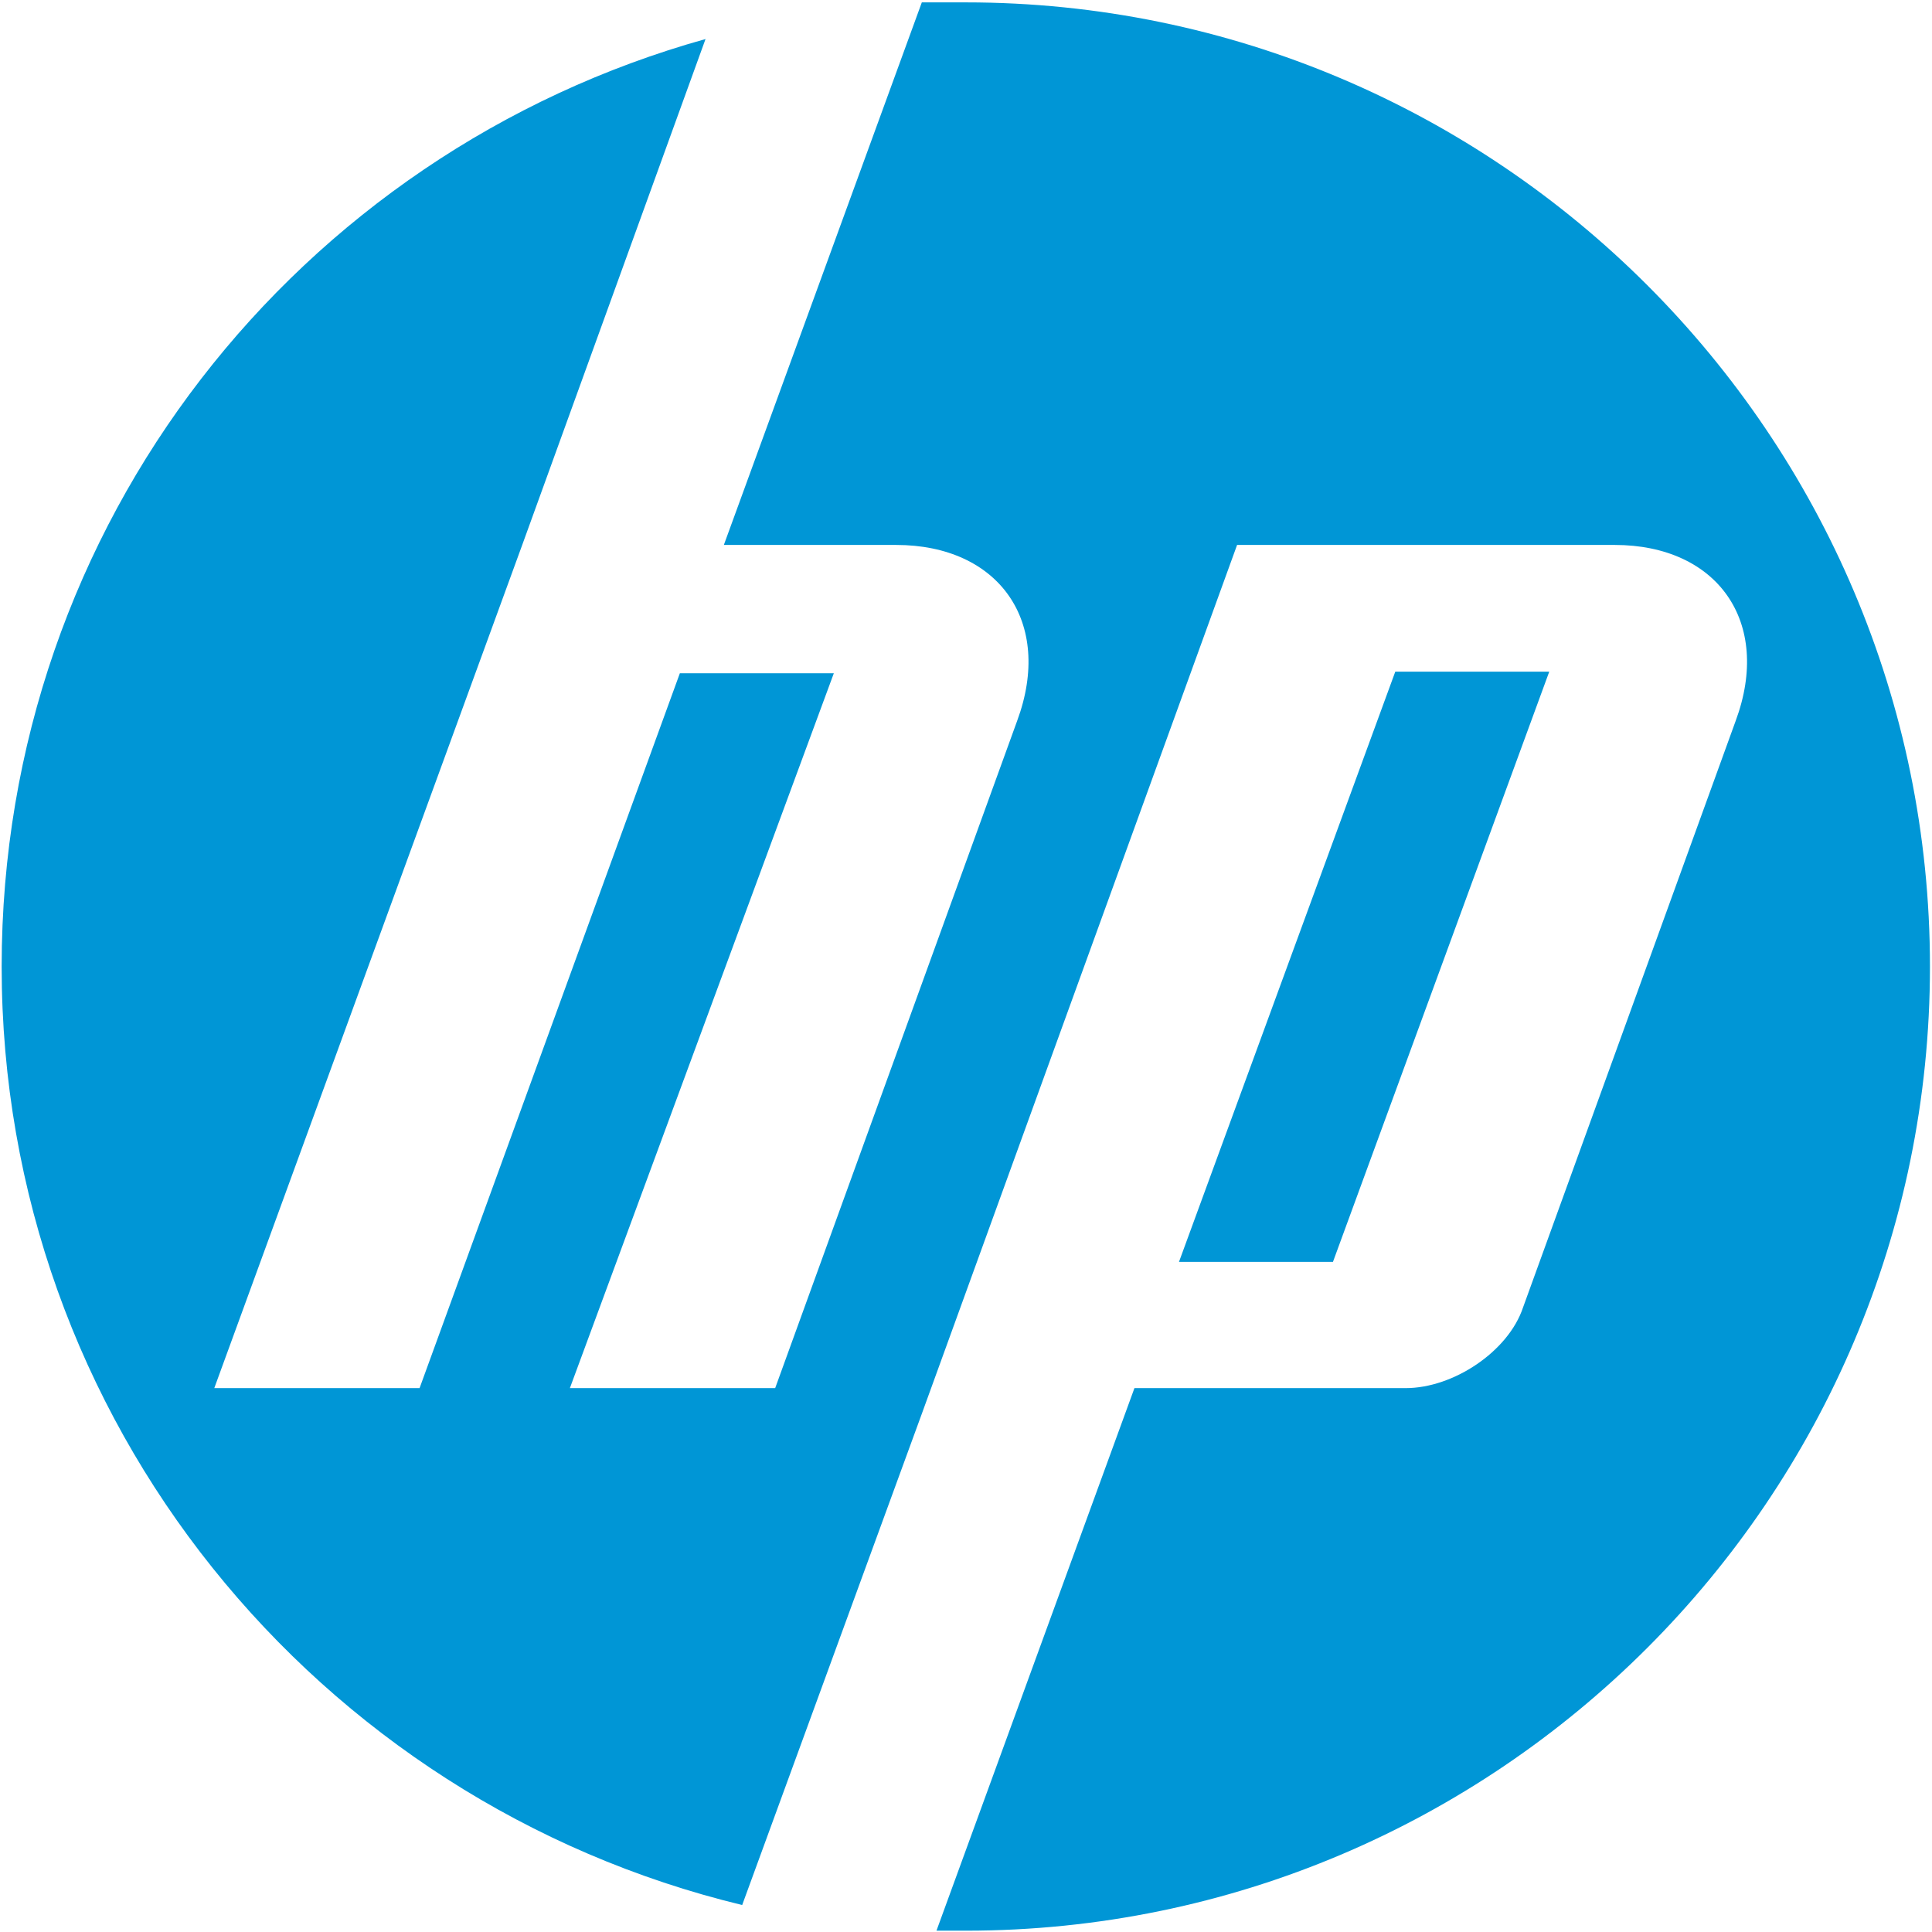 <svg xmlns:sodipodi="http://sodipodi.sourceforge.net/DTD/sodipodi-0.dtd" xmlns:svg="http://www.w3.org/2000/svg" xmlns:inkscape="http://www.inkscape.org/namespaces/inkscape" xmlns:cc="http://creativecommons.org/ns#" xmlns:rdf="http://www.w3.org/1999/02/22-rdf-syntax-ns#" xmlns:dc="http://purl.org/dc/elements/1.1/" xmlns="http://www.w3.org/2000/svg" xmlns:xlink="http://www.w3.org/1999/xlink" id="svg3009" inkscape:version="0.48.2 r9819" sodipodi:docname="c02716792.pdf" x="0px" y="0px" viewBox="0 0 100 100" style="enable-background:new 0 0 100 100;" xml:space="preserve"><style type="text/css">	.st0{fill:#0096D6;}</style><g id="g3017" transform="matrix(1.25,0,0,-1.25,-67.823,702.431)" inkscape:groupmode="layer" inkscape:label="c02716792">	<g id="g3061" transform="matrix(1.518,0,0,1.518,-28.149,-249.71)">		<g id="g3021" transform="translate(106.932,508.322)">			<path id="path3023" inkscape:connector-curvature="0" class="st0" d="M0,0c0,14.5-11.8,26.3-26.3,26.3c-0.4,0-0.8,0-1.2,0     l-5.4-14.8h4.7c2.8,0,4.3-2.1,3.3-4.8l-6.6-18.2l-5.6,0L-29.9,8h-4.2l-7.1-19.5h-5.6l8.4,23h0l5,13.8     C-44.5,22.2-52.6,12.1-52.6,0c0-12.4,8.6-22.8,20.2-25.6l4.9,13.4h0l8.6,23.7h10.3c2.8,0,4.3-2.1,3.3-4.8l-5.8-16     c-0.4-1.2-1.9-2.2-3.2-2.2h-7.4l-5.4-14.8c0.3,0,0.5,0,0.8,0C-11.8-26.3,0-14.5,0,0"></path>		</g>		<g id="g3025" transform="translate(96.547,516.365)">			<path id="path3027" inkscape:connector-curvature="0" class="st0" d="M0,0h-4.2l-5.9-16.1h4.2L0,0"></path>		</g>	</g></g></svg>